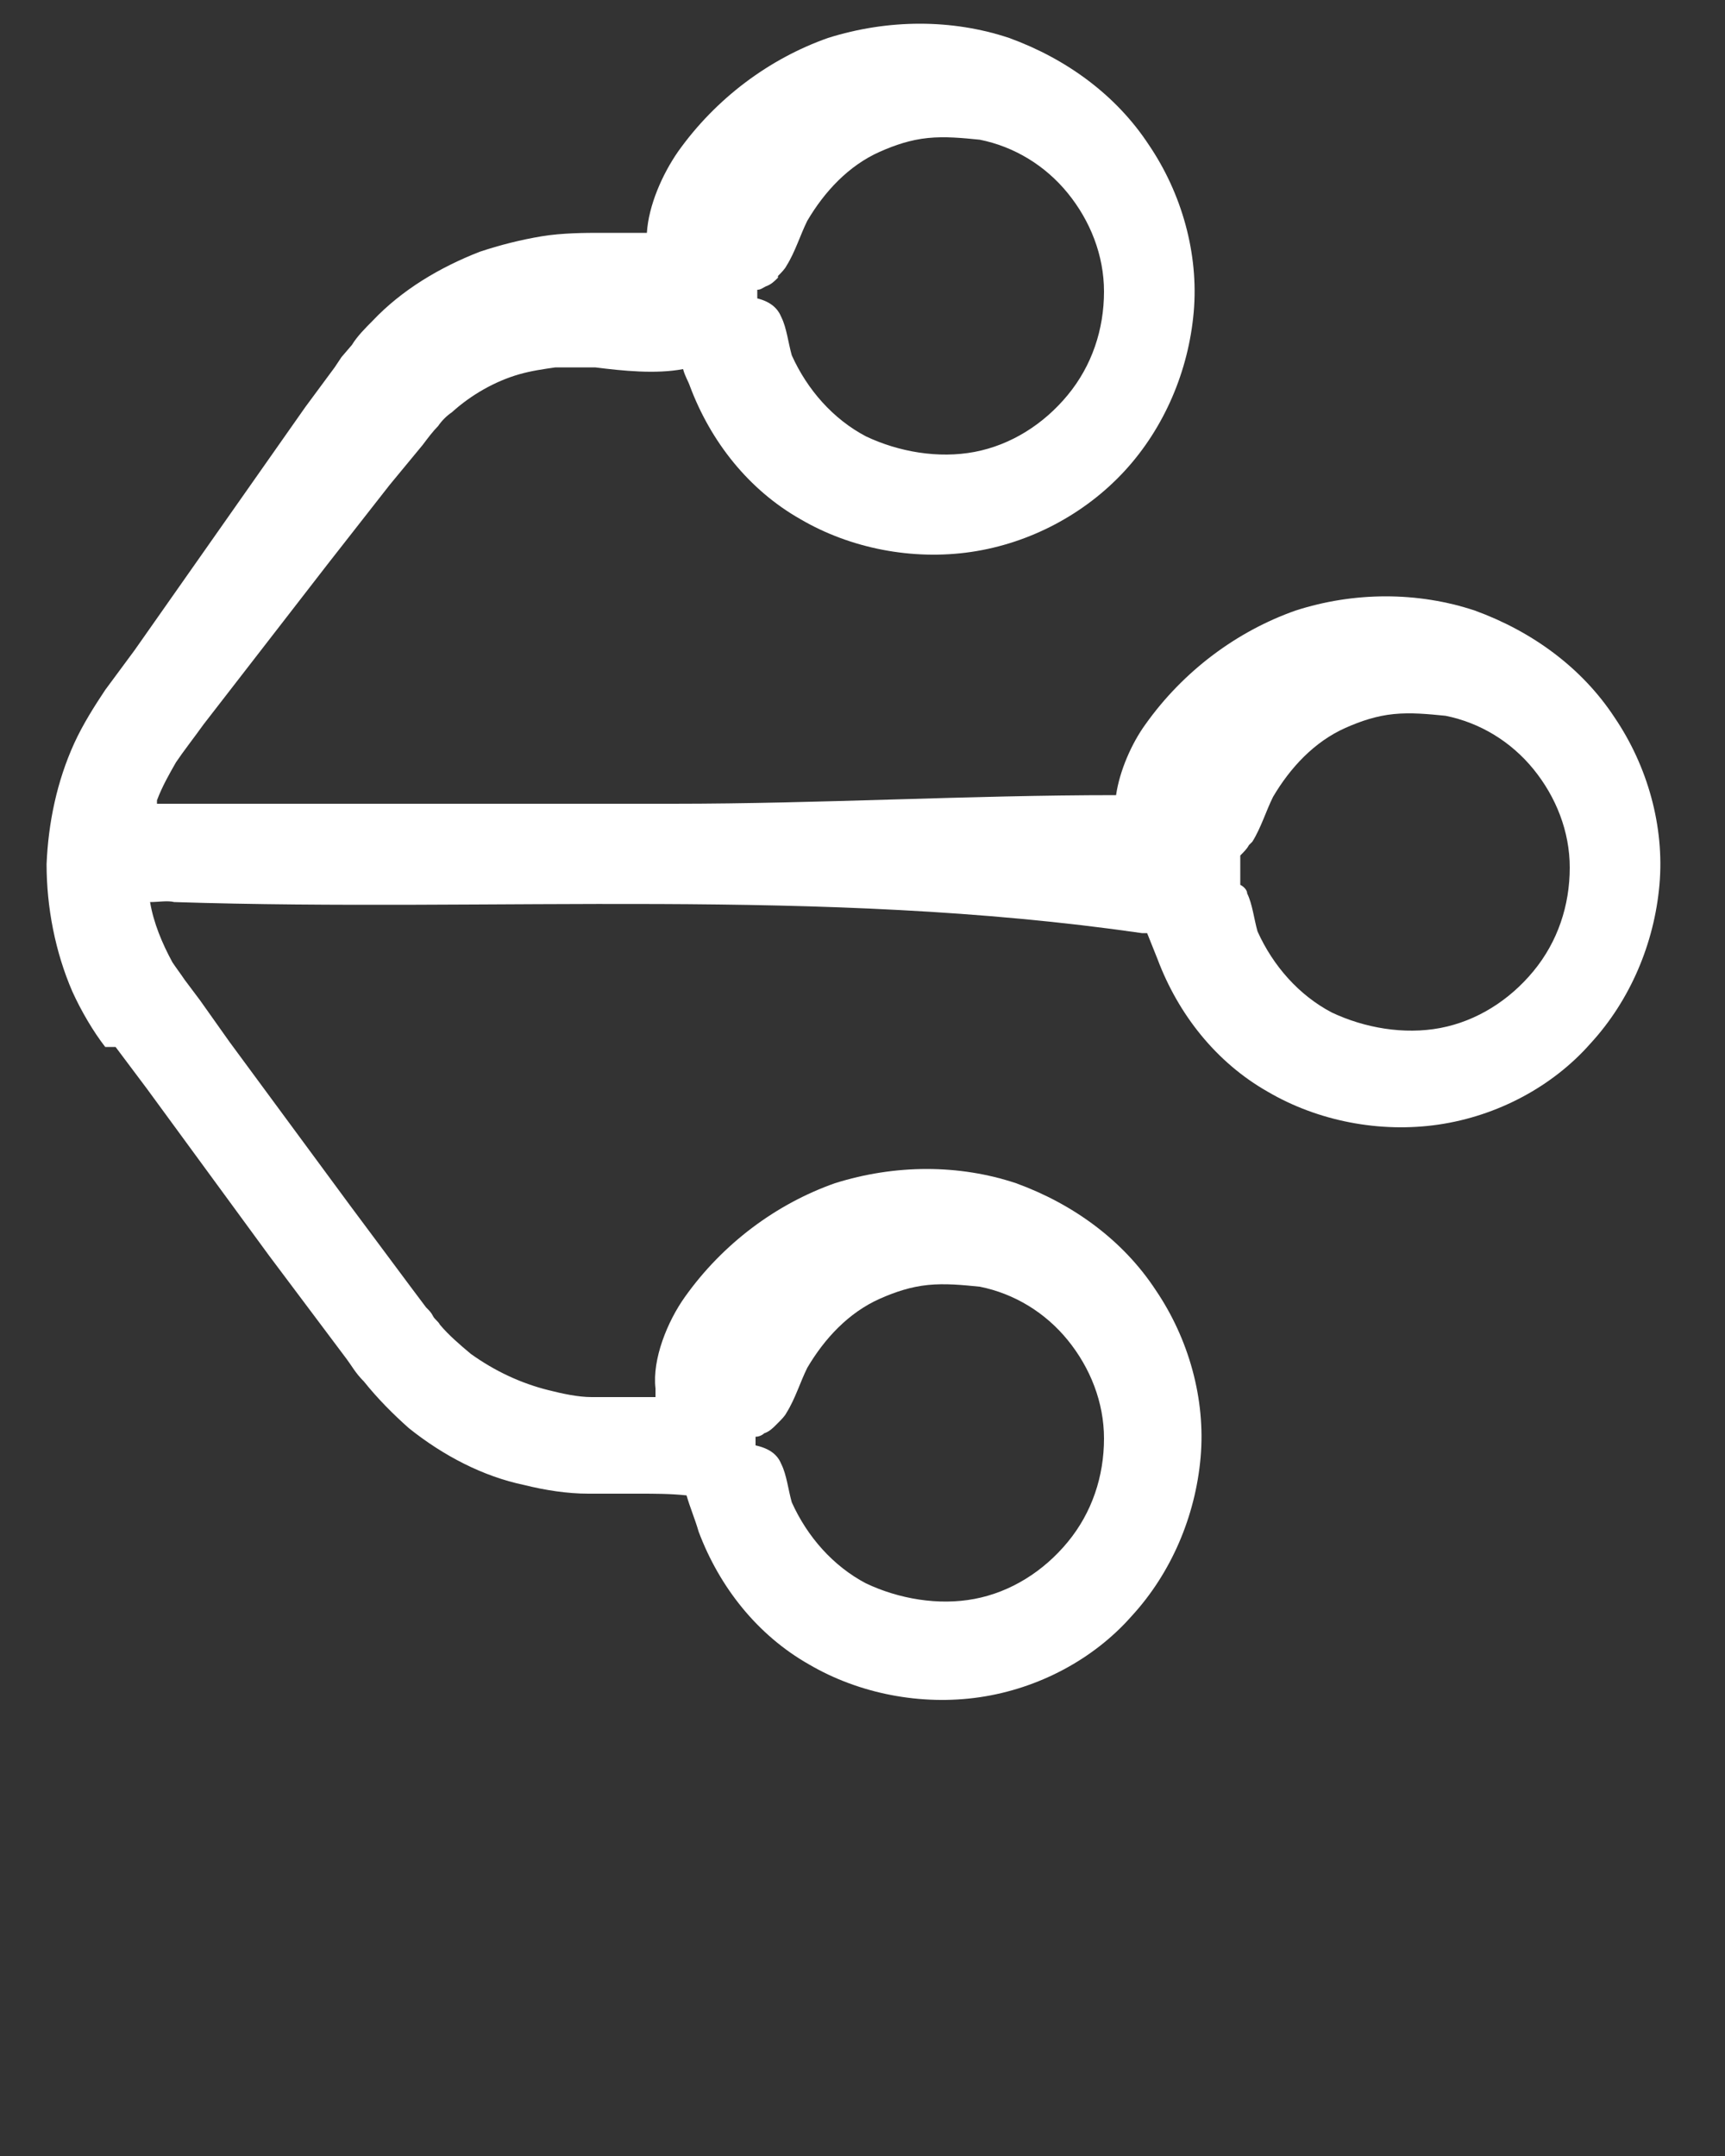 <?xml version="1.0" encoding="UTF-8"?>
<svg id="Capa_1" xmlns="http://www.w3.org/2000/svg" version="1.1" viewBox="0 0 100 125">
  <rect x="0" y="0" width="100" height="125" fill="#333333" stroke="none"/>
  <!-- Generator: Adobe Illustrator 29.6.0, SVG Export Plug-In . SVG Version: 2.1.1 Build 207)  -->
  <defs>
    <style>
      .st0 {
        fill: #fff;
      }
    </style>
  </defs>
  <path class="st0" d="M6.7,60.7l1.8,2.4,7.1,9.7,3.6,4.8.9,1.2c.3.4.5.8,1,1.3.8,1,1.7,1.9,2.6,2.7,2,1.6,4.3,2.8,6.7,3.3,1.2.3,2.5.5,3.7.5.3,0,.6,0,.8,0h2.2c.8,0,1.8,0,2.7.1.2.7.5,1.4.7,2.1,1.2,3.2,3.4,6,6.4,7.7,2.9,1.7,6.5,2.4,9.9,1.9,3.4-.5,6.6-2.2,8.8-4.7,2.3-2.5,3.7-5.8,4-9.2.3-3.4-.7-6.9-2.6-9.7-1.9-2.9-4.8-5-8.1-6.2-3.3-1.1-7-1.1-10.5,0-3.4,1.2-6.5,3.5-8.7,6.6-1,1.4-1.9,3.6-1.7,5.3,0,.2,0,.3,0,.5-.3,0-.5,0-.8,0h-2.9c-.8,0-1.7-.2-2.5-.4-1.6-.4-3.1-1.1-4.5-2.1-.6-.5-1.3-1.1-1.8-1.7-.1-.2-.3-.3-.4-.5-.1-.2-.2-.3-.4-.5l-.9-1.2-3.5-4.7-7-9.5-1.7-2.4-.9-1.2c-.2-.3-.5-.7-.7-1-.6-1.1-1.1-2.3-1.3-3.5.5,0,1-.1,1.4,0,18.7.6,37.4-.9,56.1,1.8.1,0,.2,0,.3,0,.2.5.4,1,.6,1.5,1.2,3.2,3.4,6,6.4,7.7,2.9,1.7,6.5,2.4,9.9,1.9,3.4-.5,6.6-2.2,8.8-4.7,2.3-2.5,3.7-5.8,4-9.2.3-3.4-.7-6.9-2.6-9.7-1.9-2.9-4.8-5-8.1-6.2-3.3-1.1-7-1.1-10.4,0-3.4,1.2-6.5,3.5-8.7,6.6-.8,1.1-1.5,2.7-1.7,4.1-8.6,0-17.1.5-25.7.5s-19.1,0-28.7,0c-.4,0-.8,0-1.2,0,0,0,0-.2,0-.2.3-.8.7-1.5,1.1-2.2.4-.6,1.1-1.5,1.6-2.2,2.4-3.1,4.8-6.2,7.2-9.3l3.6-4.6,1.9-2.3c.3-.4.6-.8.9-1.1.2-.3.5-.6.8-.8,1.1-1,2.5-1.8,3.9-2.2.7-.2,1.4-.3,2.1-.4.4,0,.7,0,1.1,0h1.2c1.6.2,3.5.4,5.1.1.1.4.3.7.4,1,1.2,3.2,3.4,6,6.4,7.7,2.9,1.7,6.5,2.4,9.9,1.9,3.4-.5,6.6-2.2,8.9-4.7,2.3-2.5,3.7-5.8,4-9.2.3-3.4-.7-6.9-2.6-9.7-1.9-2.9-4.8-5-8.1-6.2-3.3-1.1-7-1.1-10.5,0-3.4,1.2-6.5,3.5-8.7,6.6-.9,1.3-1.7,3.1-1.8,4.7-.9,0-1.8,0-2.7,0-.8,0-2.2,0-3.4.2-1.2.2-2.4.5-3.6.9-2.3.9-4.5,2.2-6.2,4-.4.4-.9.9-1.2,1.4l-.6.7-.4.6-1.7,2.3-3.3,4.7-6.6,9.4-1.7,2.3c-.6.9-1.3,2-1.8,3.1-1,2.2-1.5,4.6-1.6,7,0,2.5.5,5.1,1.5,7.4.5,1.1,1.2,2.3,1.9,3.2h0ZM45.1,82.5c.2-.2.4-.4.5-.6.5-.8.8-1.8,1.2-2.6,1-1.7,2.4-3.2,4.2-4,.9-.4,1.8-.7,2.8-.8,1-.1,2,0,3,.1,2,.4,3.8,1.5,5.1,3.1,1.3,1.6,2.1,3.6,2.1,5.7,0,2.2-.7,4.3-2.1,6-1.4,1.7-3.3,2.9-5.4,3.3-2.1.4-4.4,0-6.3-.9-1.9-1-3.4-2.7-4.3-4.7-.2-.7-.3-1.6-.6-2.2-.2-.5-.6-.9-1.5-1.1,0-.2,0-.3,0-.5.2,0,.4-.1.5-.2.3-.1.5-.3.7-.5h0ZM72.6,48.8c.5-.8.8-1.8,1.2-2.6,1-1.7,2.4-3.2,4.2-4,.9-.4,1.8-.7,2.8-.8,1-.1,2,0,3,.1,2,.4,3.8,1.5,5.1,3.1,1.3,1.6,2.1,3.6,2.1,5.7,0,2.2-.7,4.3-2.1,6-1.4,1.7-3.3,2.9-5.4,3.3-2.1.4-4.4,0-6.3-.9-1.9-1-3.4-2.7-4.3-4.7-.2-.7-.3-1.6-.6-2.2,0-.2-.2-.4-.4-.5,0-.3,0-.7,0-1.2,0-.2,0-.4,0-.5,0,0,0,0,0,0,.2-.2.4-.4.5-.6h0ZM45.1,16c.2-.2.4-.4.5-.6.5-.8.8-1.8,1.2-2.6,1-1.7,2.4-3.2,4.2-4,.9-.4,1.8-.7,2.8-.8,1-.1,2,0,3,.1,2,.4,3.8,1.5,5.1,3.1,1.3,1.6,2.1,3.6,2.1,5.7,0,2.2-.7,4.3-2.1,6-1.4,1.7-3.3,2.9-5.4,3.3-2.1.4-4.4,0-6.3-.9-1.9-1-3.4-2.7-4.3-4.7-.2-.7-.3-1.6-.6-2.2-.2-.5-.6-.9-1.4-1.1h0c0-.2,0-.4,0-.5.2,0,.3-.1.5-.2.3-.1.5-.3.7-.5h0Z"/>
</svg>